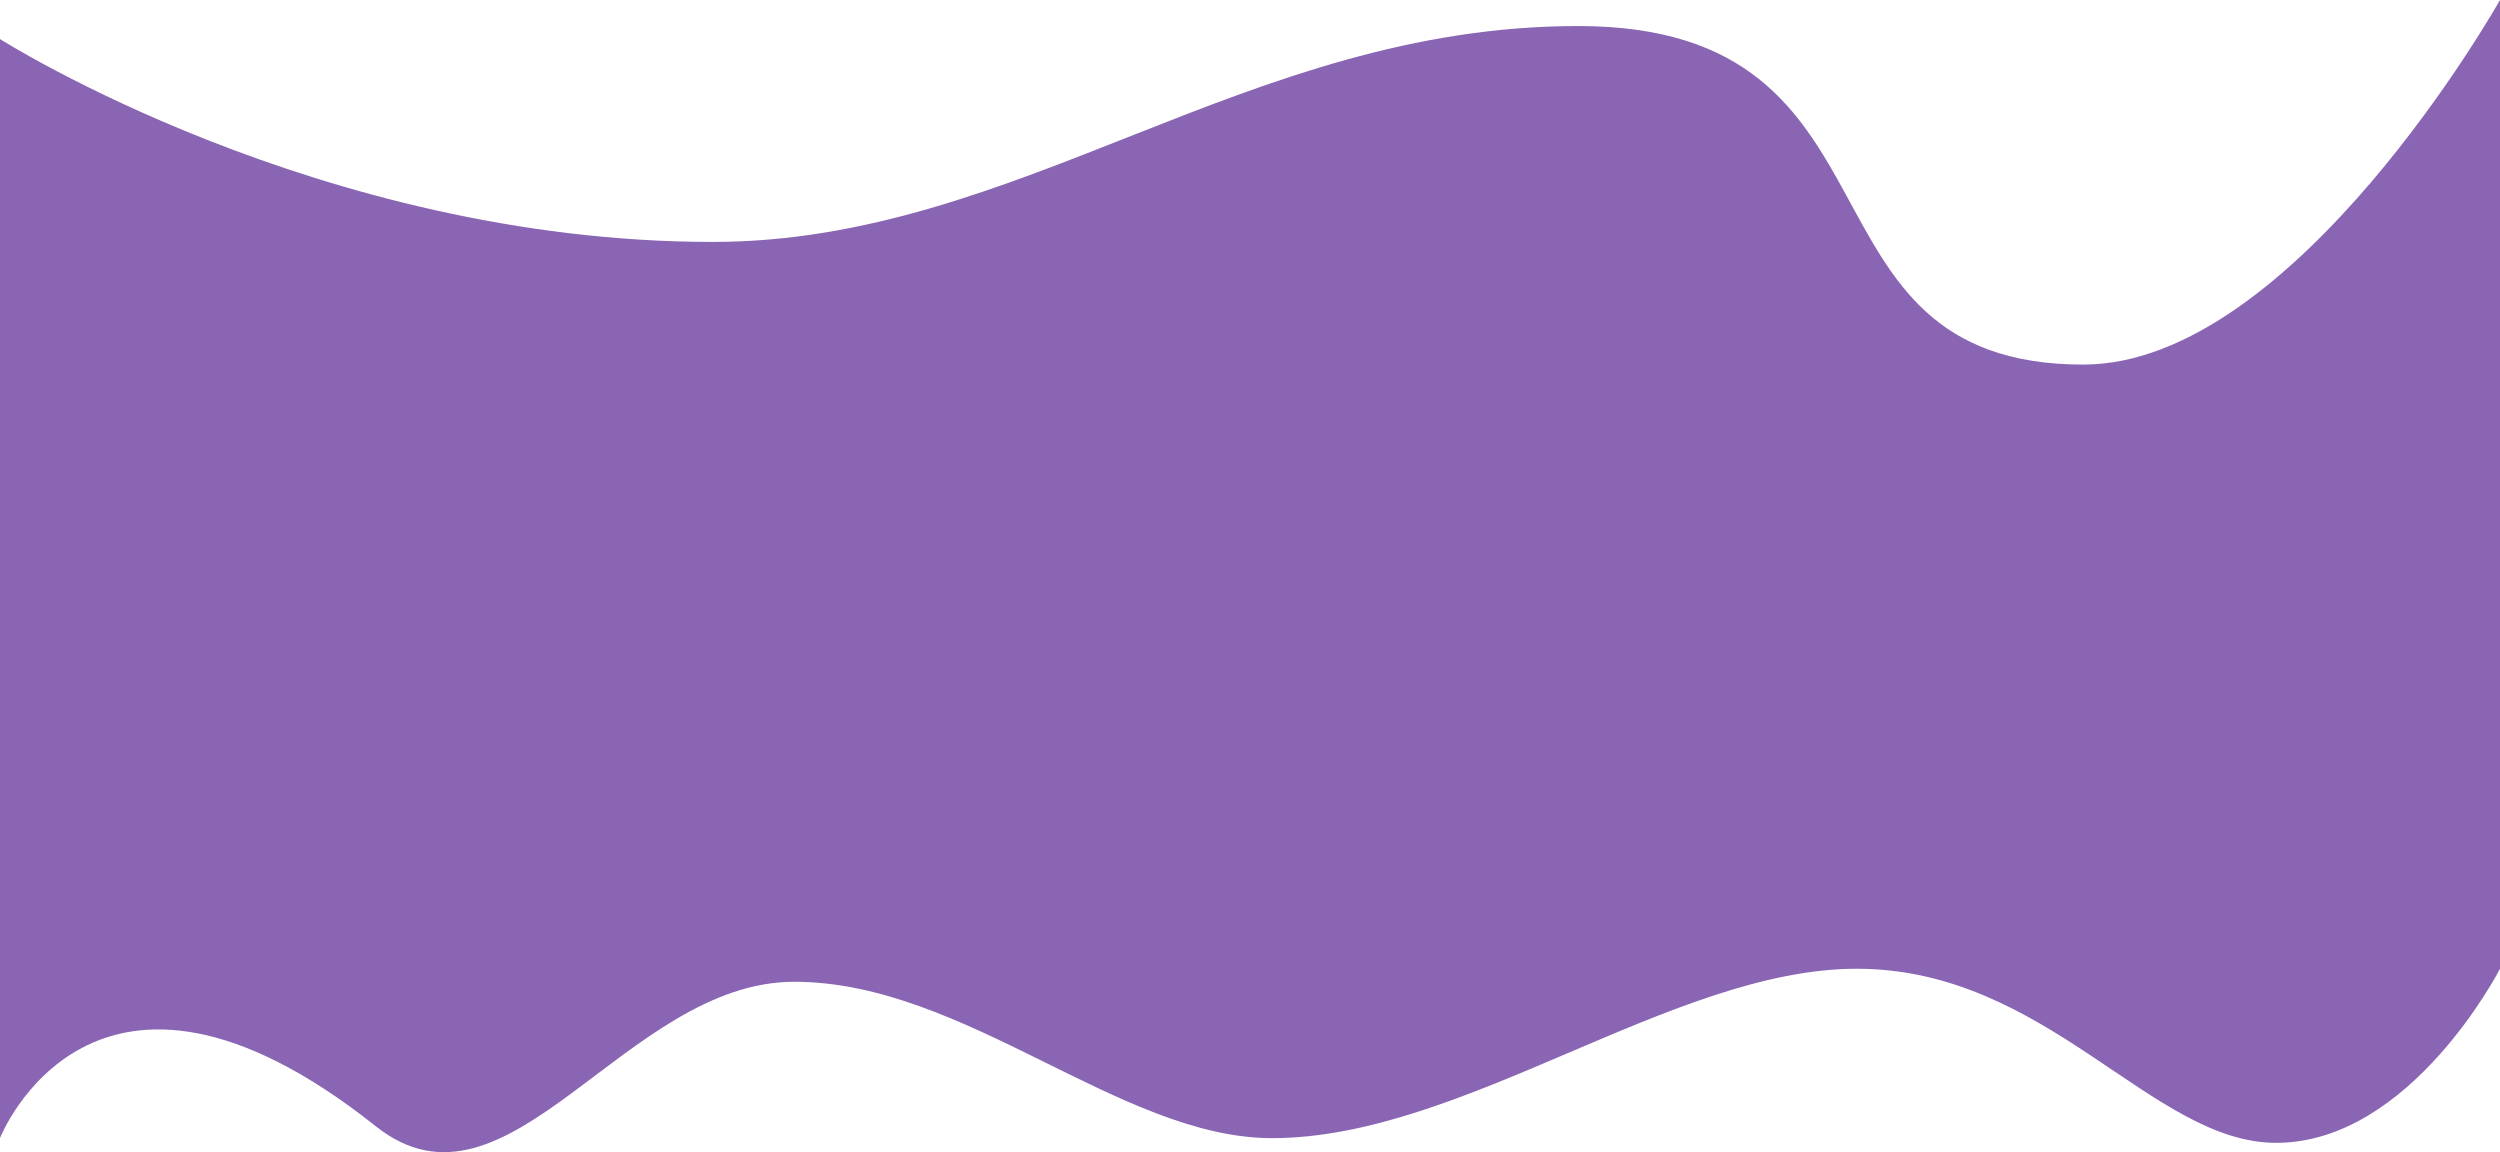 <?xml version="1.0" encoding="UTF-8"?> <svg xmlns="http://www.w3.org/2000/svg" width="1920" height="884.8" viewBox="0 0 1920 884.8"> <defs> <style> .cls-1 { fill: #8965b4; fill-rule: evenodd; } </style> </defs> <path id="Rectangle_819_copy_2" data-name="Rectangle 819 copy 2" class="cls-1" d="M1920,10747s-68.5,133.7-171.93,133.7c-95.67,0-175.74-133.7-322.07-133.7-141.6,0-302.07,130.1-449.114,130.1-116.538,0-235.979-120.1-366.886-120.1-130.033,0-219.578,191.8-321.334,111C71.455,10695.5,0,10877,0,10877v-844s245.062,155.8,547.307,155.8c235.388,0,410.1-165.8,664.693-165.8,261.99,0,157.84,260,388,260,162.55,0,320-280,320-280v744Z" transform="translate(0 -10003)"></path> </svg> 